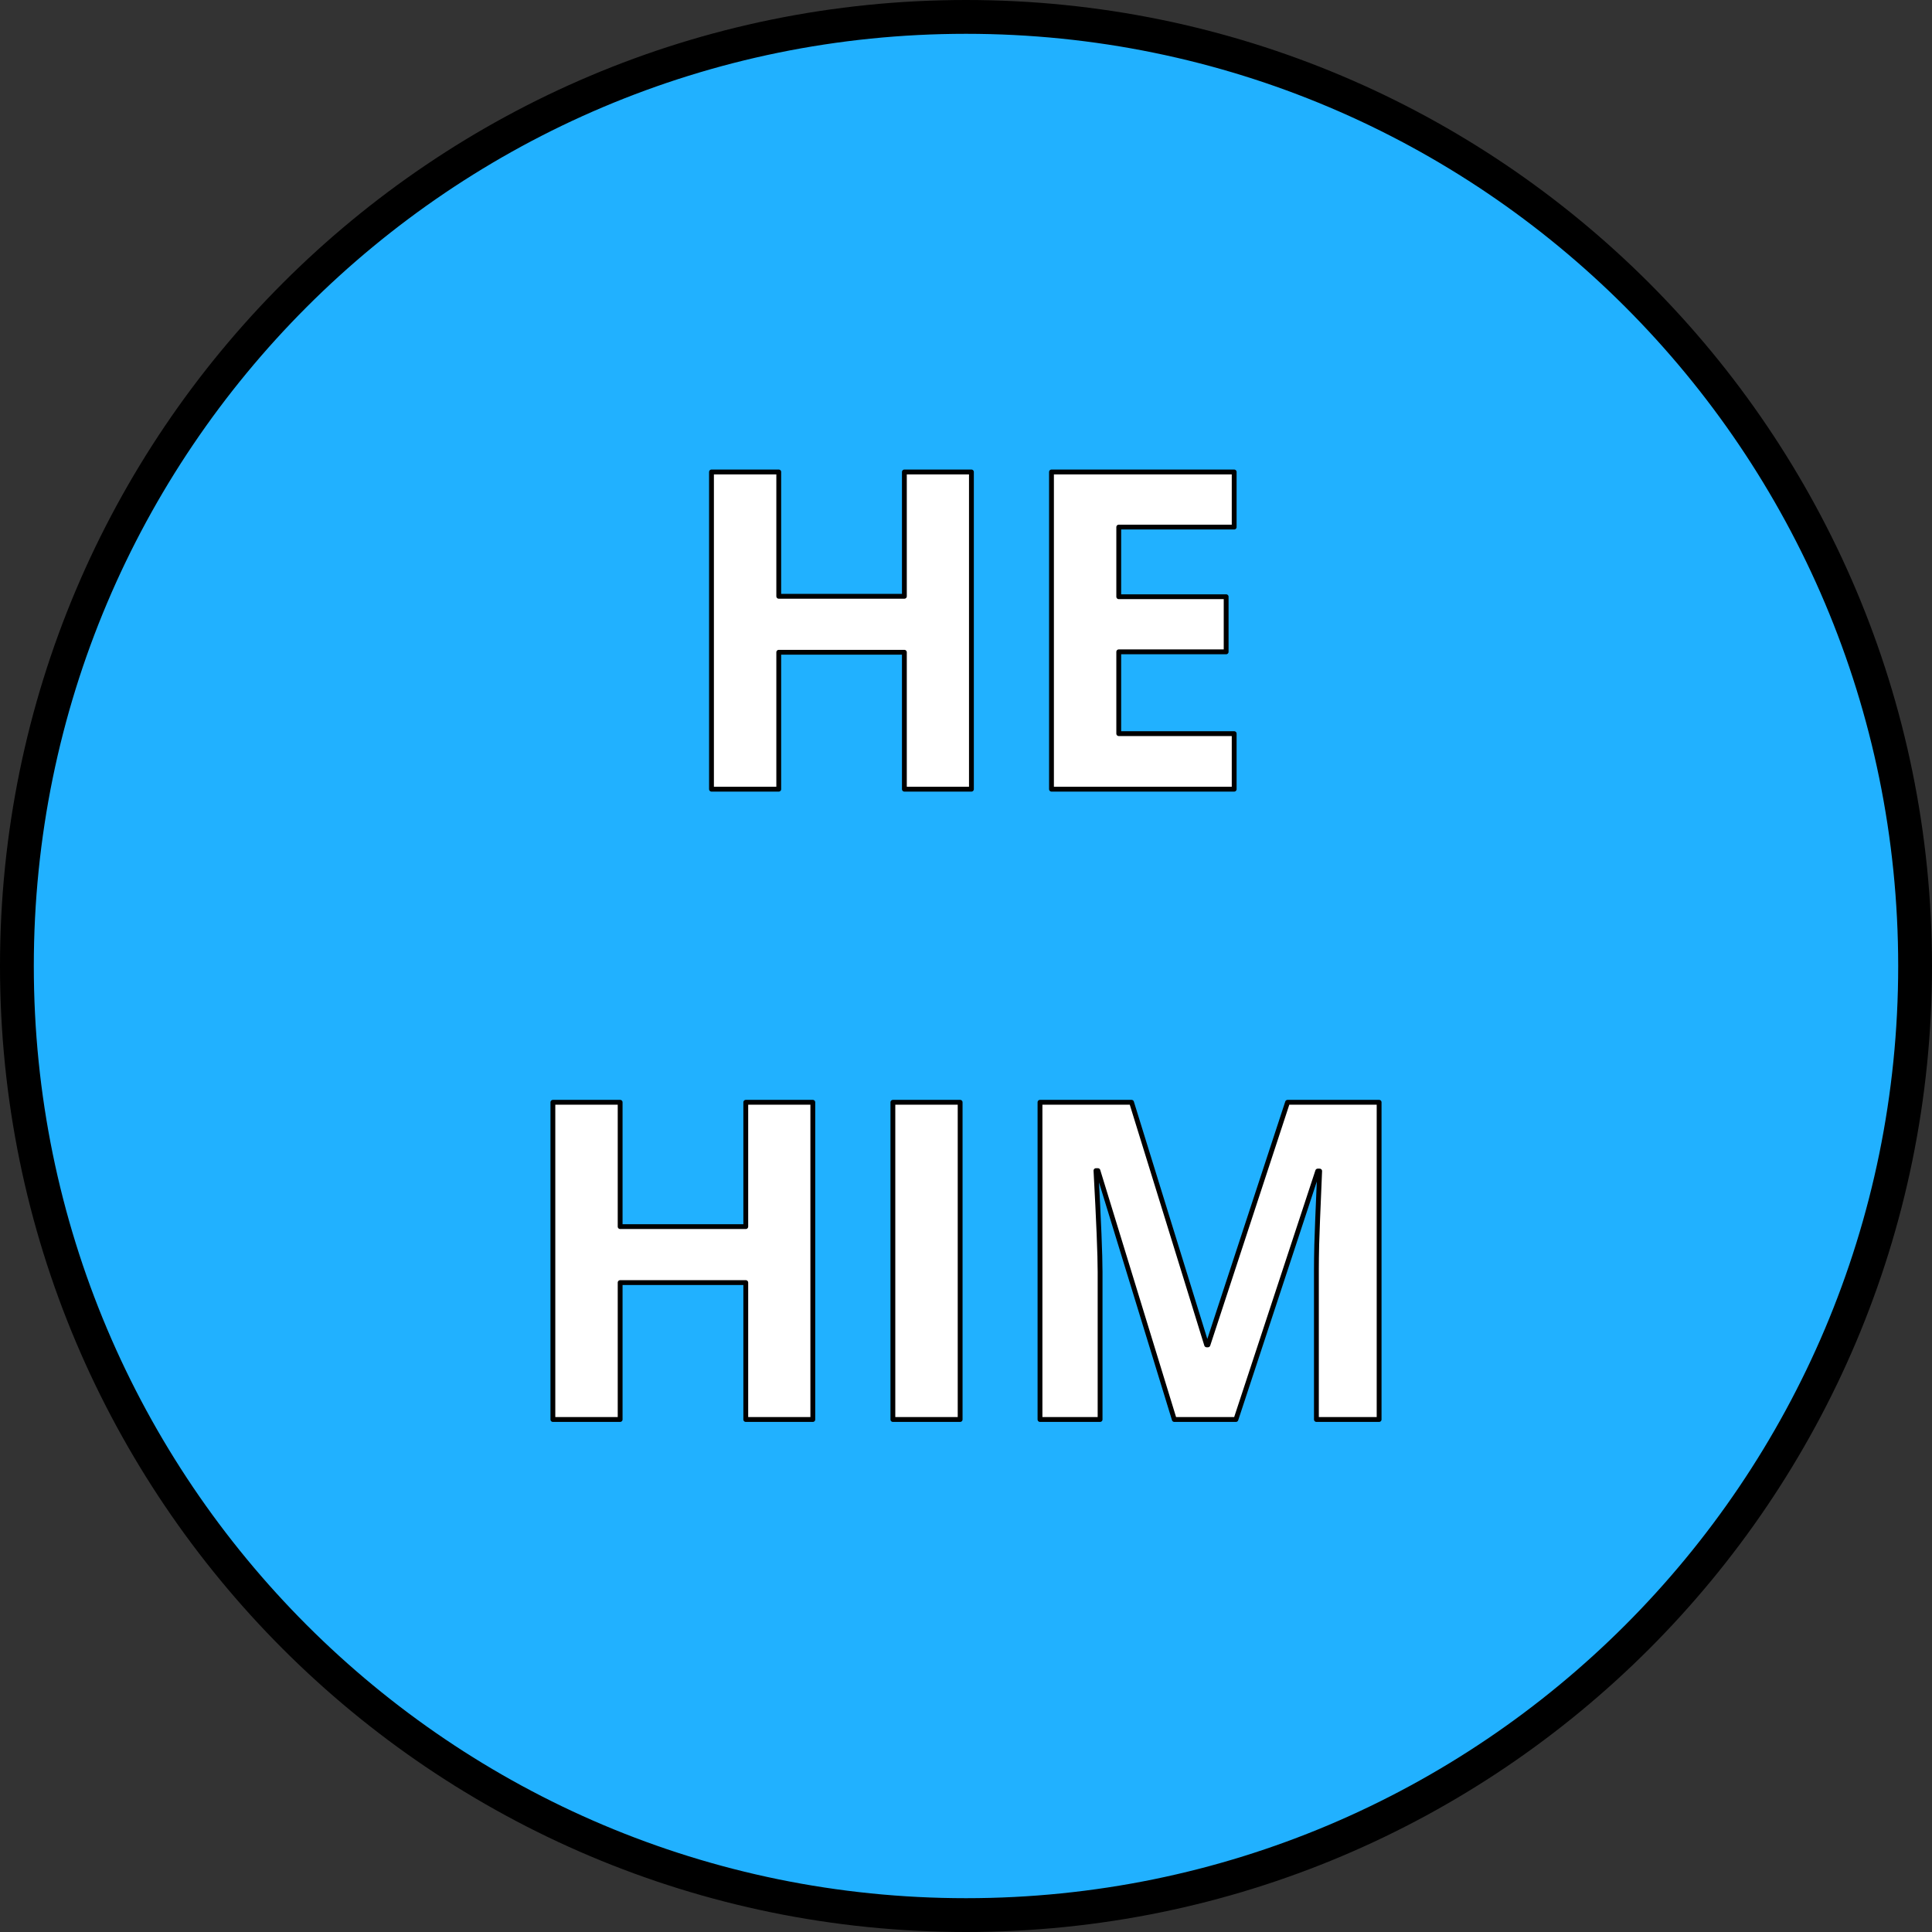 <?xml version="1.0" encoding="UTF-8" standalone="no"?>
<!DOCTYPE svg PUBLIC "-//W3C//DTD SVG 1.1//EN" "http://www.w3.org/Graphics/SVG/1.1/DTD/svg11.dtd">
<!-- Created with Vectornator (http://vectornator.io/) -->
<svg height="100%" stroke-miterlimit="10" style="fill-rule:nonzero;clip-rule:evenodd;stroke-linecap:round;stroke-linejoin:round;" version="1.1" viewBox="0 0 800 800" width="100%" xml:space="preserve" xmlns="http://www.w3.org/2000/svg" xmlns:xlink="http://www.w3.org/1999/xlink">
<rect x="0" y="0" width="800" height="800" fill="#333333" stroke="none"/>
<defs/>
<clipPath id="ArtboardFrame">
<rect height="800" width="800" x="0" y="0"/>
</clipPath>
<g clip-path="url(#ArtboardFrame)" id="Layer-1">
<path d="M8 24C8 15.163 15.163 8 24 8L784 8C792.837 8 800 15.163 800 24L800 784C800 792.837 792.837 800 784 800L24 800C15.163 800 8 792.837 8 784L8 24Z" fill="#9a59cf" fill-rule="nonzero" opacity="0" stroke="#000000" stroke-linecap="butt" stroke-linejoin="miter" stroke-width="14"/>
<path d="M7 400C7 182.952 182.952 7 400 7C617.048 7 793 182.952 793 400C793 617.048 617.048 793 400 793C182.952 793 7 617.048 7 400Z" fill="#21b1ff" fill-rule="nonzero" opacity="1" stroke="#000000" stroke-linecap="butt" stroke-linejoin="round" stroke-width="14"/>
<g fill="#ffffff" opacity="1" stroke="#000000" stroke-linecap="butt" stroke-linejoin="miter" stroke-width="2">
<path d="M402.246 326.784L374.484 326.784L374.484 270.093L322.465 270.093L322.465 326.784L294.613 326.784L294.613 195.433L322.465 195.433L322.465 246.913L374.484 246.913L374.484 195.433L402.246 195.433L402.246 326.784Z"/>
<path d="M511.047 326.784L435.398 326.784L435.398 195.433L511.047 195.433L511.047 218.253L463.25 218.253L463.25 247.093L507.723 247.093L507.723 269.913L463.25 269.913L463.25 303.784L511.047 303.784L511.047 326.784Z"/>
<path d="M336.57 587.784L308.809 587.784L308.809 531.093L256.789 531.093L256.789 587.784L228.938 587.784L228.938 456.433L256.789 456.433L256.789 507.913L308.809 507.913L308.809 456.433L336.57 456.433L336.57 587.784Z"/>
<path d="M369.723 587.784L369.723 456.433L397.574 456.433L397.574 587.784L369.723 587.784Z"/>
<path d="M486.25 587.784L454.625 484.733L453.816 484.733C454.954 505.697 455.523 519.683 455.523 526.691L455.523 587.784L430.637 587.784L430.637 456.433L468.551 456.433L499.637 556.878L500.176 556.878L533.148 456.433L571.062 456.433L571.062 587.784L545.098 587.784L545.098 525.612C545.098 522.677 545.143 519.293 545.232 515.46C545.322 511.627 545.727 501.444 546.445 484.913L545.637 484.913L511.766 587.784L486.25 587.784Z"/>
</g>
</g>
</svg>
